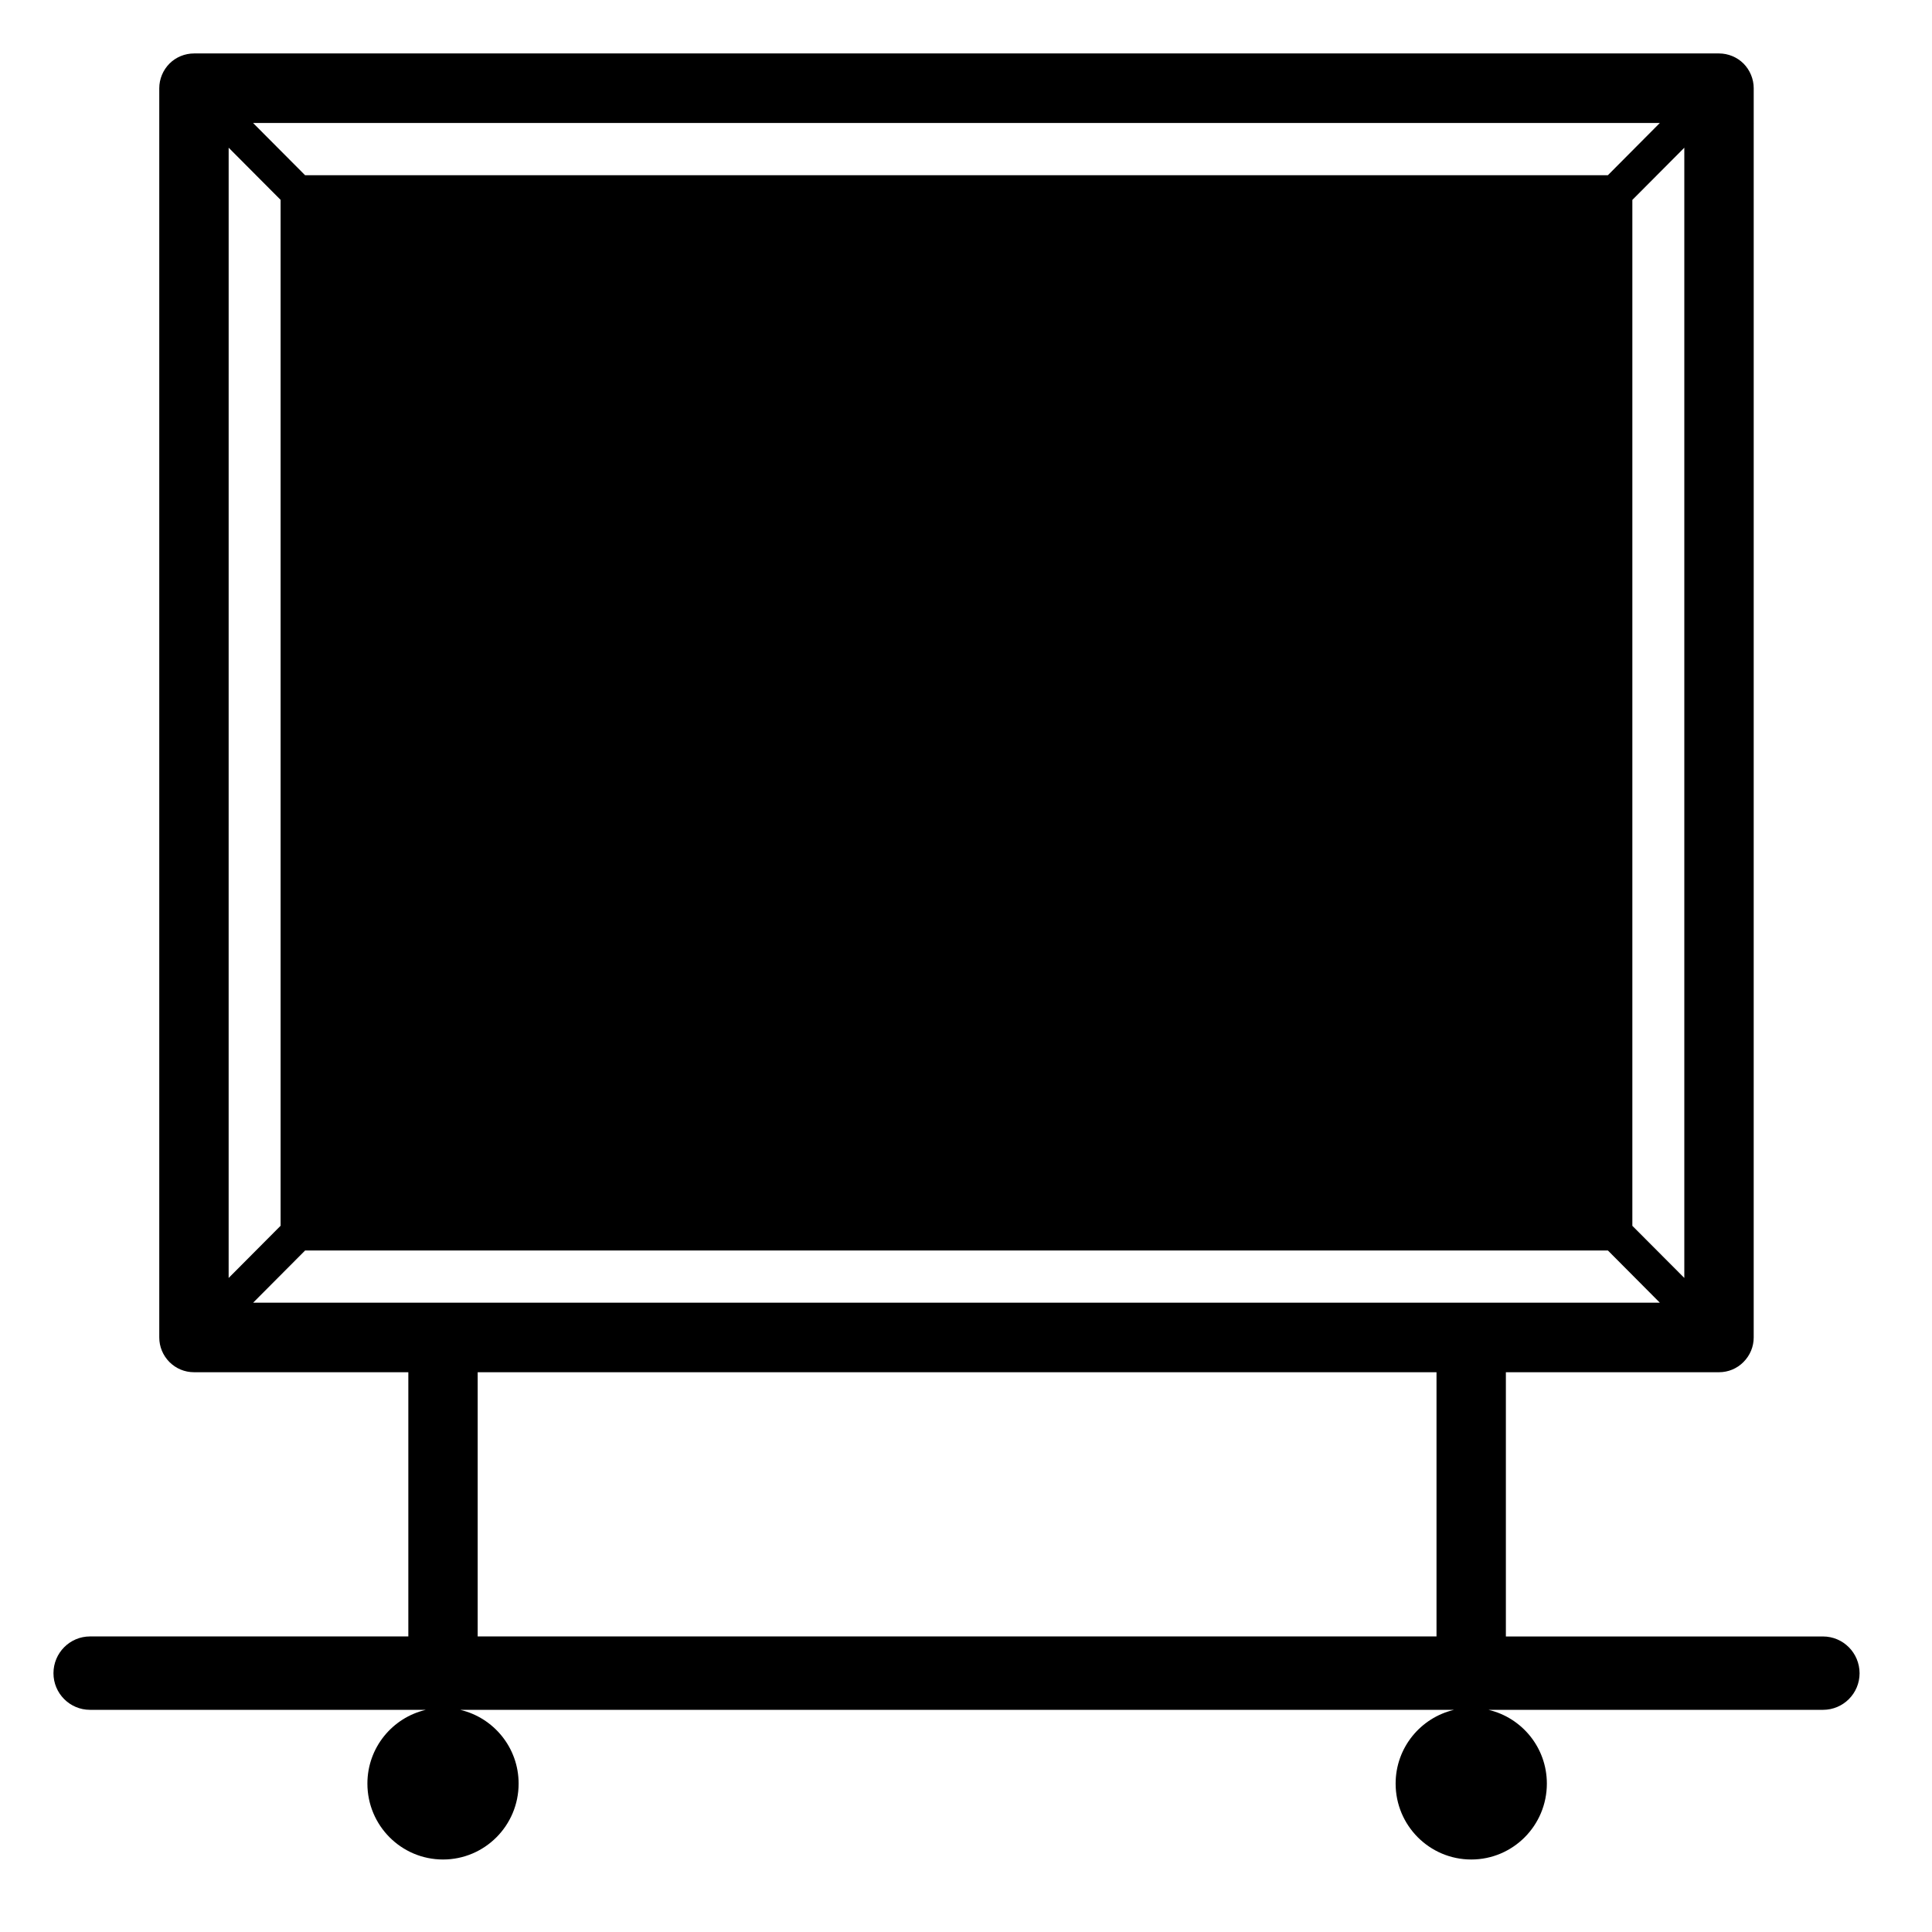 <?xml version="1.0" encoding="UTF-8"?>
<!-- Uploaded to: SVG Repo, www.svgrepo.com, Generator: SVG Repo Mixer Tools -->
<svg fill="#000000" width="800px" height="800px" version="1.1" viewBox="144 144 512 512" xmlns="http://www.w3.org/2000/svg">
 <path d="m627.1 577.68h-84.027v-70.027h56.492c2.434 0 4.75-0.957 6.469-2.695 1.75-1.754 2.715-4.07 2.715-6.516l0.004-331.05c0-2.438-0.988-4.816-2.695-6.543-1.715-1.715-4.086-2.684-6.492-2.684h-404.15c-2.422 0-4.793 0.973-6.5 2.684-1.723 1.727-2.707 4.106-2.707 6.543v331.05c0 2.445 0.961 4.762 2.699 6.516 1.75 1.738 4.039 2.695 6.5 2.695h56.805v70.02h-84.367c-5.336 0.008-9.676 4.363-9.676 9.75 0 5.356 4.344 9.699 9.68 9.699h89.008c-8.871 2.074-15.492 10.02-15.492 19.547 0 11.109 8.973 20.117 20.043 20.117 11.059 0 20.031-9.008 20.031-20.117 0-9.527-6.625-17.473-15.488-19.547h263.4c-8.863 2.074-15.496 10.02-15.496 19.547 0 11.109 8.977 20.117 20.047 20.117 11.059 0 20.031-9.008 20.031-20.117 0-9.527-6.613-17.473-15.477-19.547h88.664c5.359 0 9.688-4.344 9.688-9.699-0.02-5.387-4.344-9.742-9.707-9.742zm-416.01-88.461 13.77-13.828h345.25l13.758 13.828zm365.5-20.363v-271.88l13.77-13.828v299.52zm-6.488-278.42h-345.25l-13.789-13.844h372.81zm-351.74 6.531v271.87l-13.77 13.836 0.004-299.53zm52.227 310.69h254.1v70.02h-254.1z"/>
</svg>